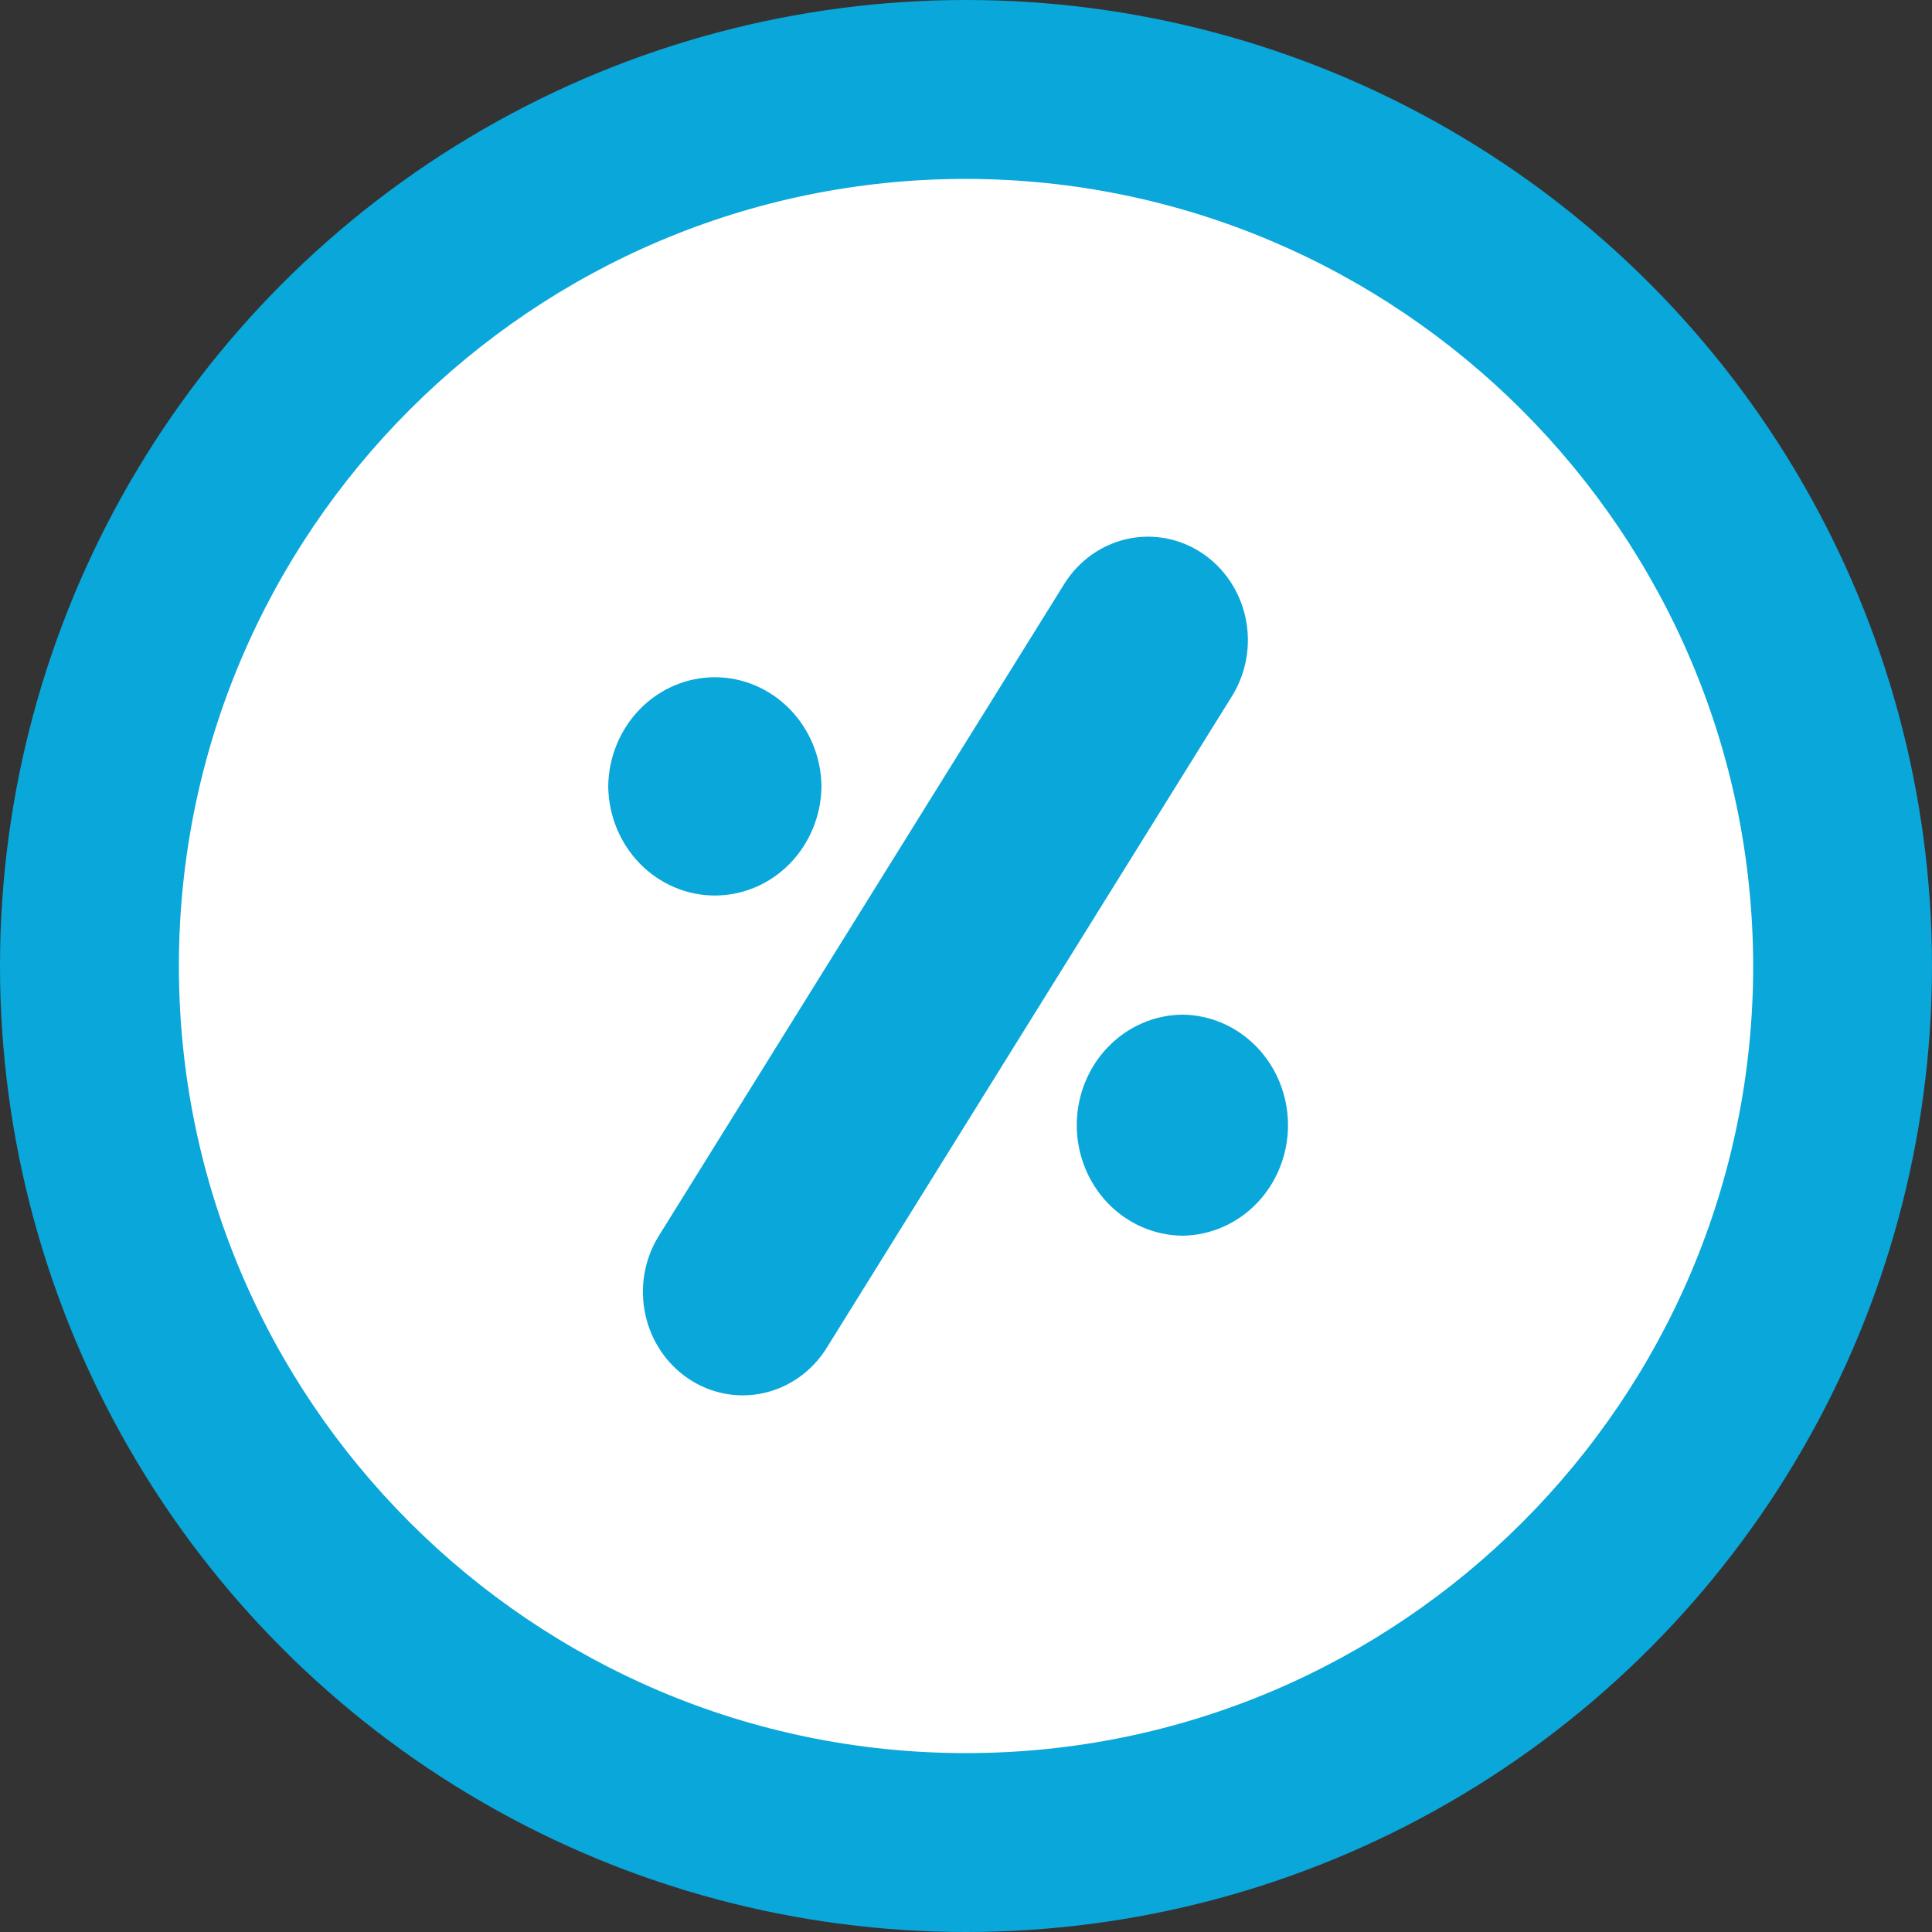<svg width="54" height="54" viewBox="0 0 54 54" fill="none" xmlns="http://www.w3.org/2000/svg">
<rect x="0" y="0" width="54" height="54" fill="#333333" stroke="none"/>
<circle cx="27" cy="27" r="27" fill="#09A7DA"/>
<path d="M27.001 49C14.869 49 5 39.131 5 27.001C5 14.87 14.869 5 27.001 5C39.116 5.017 48.984 14.884 49.002 26.996V26.999C49.002 39.13 39.133 49 27.001 49Z" fill="white"/>
<path d="M33.048 34.538C32.262 34.53 31.511 34.201 30.959 33.623C30.406 33.044 30.096 32.263 30.096 31.449C30.096 30.635 30.406 29.853 30.959 29.275C31.511 28.696 32.262 28.367 33.048 28.36C33.833 28.367 34.584 28.696 35.137 29.275C35.69 29.853 36 30.635 36 31.449C36 32.263 35.69 33.044 35.137 33.623C34.584 34.201 33.833 34.53 33.048 34.538ZM18.395 34.573L29.759 16.301C30.163 15.665 30.793 15.22 31.512 15.063C32.23 14.905 32.98 15.048 33.598 15.46C34.216 15.872 34.652 16.52 34.812 17.263C34.972 18.006 34.842 18.785 34.451 19.43L23.088 37.702C22.683 38.337 22.053 38.781 21.335 38.938C20.617 39.095 19.868 38.952 19.25 38.54C18.633 38.129 18.197 37.481 18.037 36.739C17.877 35.996 18.005 35.218 18.395 34.573ZM17 21.98C17.01 21.167 17.328 20.392 17.886 19.82C18.444 19.25 19.196 18.929 19.98 18.929C20.765 18.929 21.517 19.25 22.075 19.821C22.633 20.392 22.951 21.167 22.961 21.98C22.951 22.793 22.633 23.568 22.075 24.139C21.517 24.71 20.764 25.03 19.98 25.03C19.196 25.03 18.444 24.71 17.886 24.139C17.328 23.568 17.01 22.792 17 21.98Z" fill="#09A7DA"/>
</svg>
